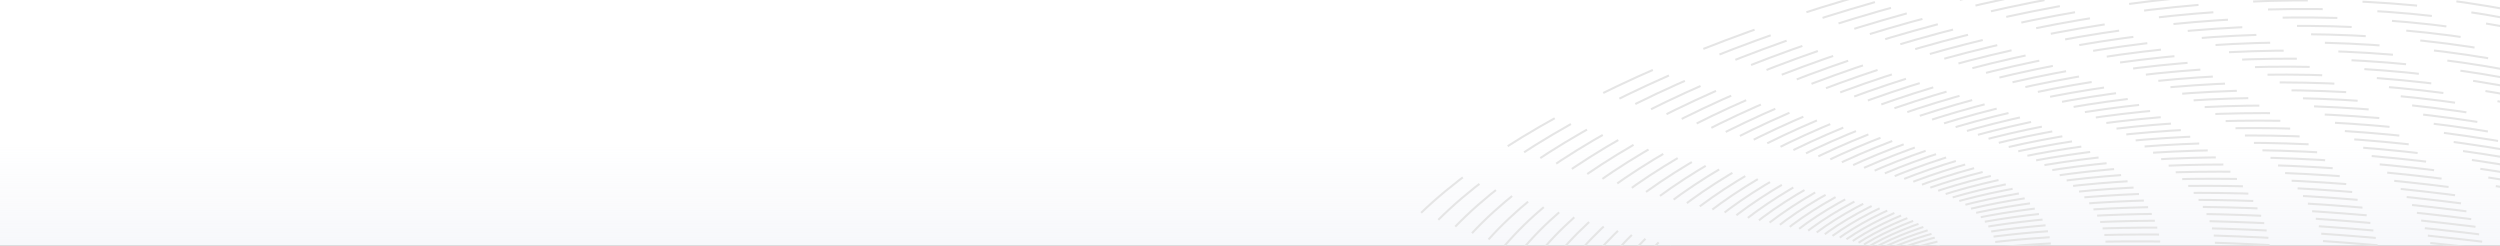 <svg width="2422" height="238" viewBox="0 0 2422 238" fill="none" xmlns="http://www.w3.org/2000/svg">
<rect x="0" y="0" width="2422" height="238" fill="#333333" stroke="none"/>
<g clip-path="url(#clip0_3443_25622)">
<rect width="2422" height="238" fill="white"/>
<rect x="2422" y="237.684" width="2422" height="101" transform="rotate(180 2422 237.684)" fill="url(#paint0_linear_3443_25622)"/>
<path d="M1376.79 206.182C1613.08 -22.048 2462.1 -225.948 2710.04 100.683C2957.98 427.314 3639.55 -72.002 3710.42 123.109" stroke="#E5E5E5" stroke-width="2" stroke-dasharray="53 53"/>
<path d="M1393.43 212.988C1618.67 -12.442 2450.45 -215.47 2713.07 107.263C2975.7 429.995 3637.57 -62.781 3709.76 130.797" stroke="#E5E5E5" stroke-width="2" stroke-dasharray="53 53"/>
<path d="M1409.87 219.557C1624.15 -3.007 2438.77 -205.022 2715.99 113.726C2993.22 432.475 3635.65 -53.661 3709.14 138.398" stroke="#E5E5E5" stroke-width="2" stroke-dasharray="53 53"/>
<path d="M1426.09 225.886C1629.53 6.252 2427.05 -194.611 2718.79 120.069C3010.53 434.749 3633.8 -44.65 3708.53 145.907" stroke="#E5E5E5" stroke-width="2" stroke-dasharray="53 53"/>
<path d="M1442.11 231.981C1634.8 15.343 2415.29 -184.232 2721.46 126.298C3027.62 436.827 3632.02 -35.742 3707.96 153.327" stroke="#E5E5E5" stroke-width="2" stroke-dasharray="53 53"/>
<path d="M1457.9 237.855C1639.96 24.275 2403.49 -173.876 2723.99 132.42C3044.49 438.716 3630.3 -26.93 3707.4 160.665" stroke="#E5E5E5" stroke-width="2" stroke-dasharray="53 53"/>
<path d="M1473.45 243.494C1644.99 33.033 2391.65 -163.558 2726.39 138.423C3061.13 440.404 3628.63 -18.231 3706.85 167.906" stroke="#E5E5E5" stroke-width="2" stroke-dasharray="53 53"/>
<path d="M1488.77 248.919C1649.9 41.639 2379.77 -153.262 2728.65 144.324C3077.54 441.91 3627.02 -9.626 3706.32 175.067" stroke="#E5E5E5" stroke-width="2" stroke-dasharray="53 53"/>
<path d="M1503.82 254.124C1654.66 50.084 2367.84 -142.996 2730.77 150.116C3093.69 443.227 3625.45 -1.125 3705.8 182.139" stroke="#E5E5E5" stroke-width="2" stroke-dasharray="53 53"/>
<path d="M1518.63 259.114C1659.29 58.372 2355.87 -132.756 2732.73 155.802C3109.6 444.361 3623.93 7.273 3705.29 189.122" stroke="#E5E5E5" stroke-width="2" stroke-dasharray="53 53"/>
<path d="M1533.16 263.887C1663.77 66.501 2343.84 -122.549 2734.54 161.379C3125.23 445.307 3622.45 15.564 3704.78 196.013" stroke="#E5E5E5" stroke-width="2" stroke-dasharray="53 53"/>
<path d="M1547.41 268.458C1668.1 74.483 2331.78 -112.362 2736.19 166.859C3140.61 446.08 3621.01 23.758 3704.27 202.82" stroke="#E5E5E5" stroke-width="2" stroke-dasharray="53 53"/>
<path d="M1561.38 272.827C1672.27 82.319 2319.66 -102.197 2737.68 172.242C3155.7 446.681 3619.6 31.854 3703.76 209.543" stroke="#E5E5E5" stroke-width="2" stroke-dasharray="53 53"/>
<path d="M1575.06 276.993C1676.27 90.005 2307.49 -92.06 2739 177.522C3170.51 447.104 3618.22 39.843 3703.25 216.174" stroke="#E5E5E5" stroke-width="2" stroke-dasharray="53 53"/>
<path d="M1588.44 280.964C1680.11 97.548 2295.27 -81.945 2740.16 182.708C3185.04 447.36 3616.88 47.735 3702.73 222.72" stroke="#E5E5E5" stroke-width="2" stroke-dasharray="53 53"/>
<path d="M1601.5 284.748C1683.76 104.956 2283 -71.847 2741.13 187.804C3199.26 447.455 3615.55 55.531 3702.19 229.184" stroke="#E5E5E5" stroke-width="2" stroke-dasharray="53 53"/>
<path d="M1614.24 288.343C1687.23 112.223 2270.67 -61.771 2741.92 192.807C3213.18 447.386 3614.24 63.227 3701.63 235.561" stroke="#E5E5E5" stroke-width="2" stroke-dasharray="53 53"/>
<path d="M1626.66 291.758C1690.52 119.359 2258.28 -51.712 2742.53 197.724C3226.78 447.16 3612.95 70.827 3701.07 241.855" stroke="#E5E5E5" stroke-width="2" stroke-dasharray="53 53"/>
<path d="M1638.75 294.988C1693.6 126.357 2245.84 -41.679 2742.95 202.547C3240.07 446.773 3611.66 78.324 3700.47 248.058" stroke="#E5E5E5" stroke-width="2" stroke-dasharray="53 53"/>
<path d="M1650.49 298.049C1696.5 133.233 2233.34 -31.656 2743.19 207.293C3253.03 446.242 3610.39 85.731 3699.86 254.183" stroke="#E5E5E5" stroke-width="2" stroke-dasharray="53 53"/>
<path d="M1661.88 300.94C1699.18 139.982 2220.78 -21.65 2743.22 211.956C3265.66 445.561 3609.12 93.042 3699.22 260.225" stroke="#E5E5E5" stroke-width="2" stroke-dasharray="53 53"/>
<path d="M1672.92 303.669C1701.65 146.612 2208.15 -11.656 2743.05 216.542C3277.95 444.74 3607.85 100.261 3698.54 266.186" stroke="#E5E5E5" stroke-width="2" stroke-dasharray="53 53"/>
<path d="M1683.58 306.231C1703.89 153.116 2195.46 -1.682 2742.68 221.045C3289.89 443.773 3606.57 107.382 3697.83 272.059" stroke="#E5E5E5" stroke-width="2" stroke-dasharray="53 53"/>
<path d="M1693.88 308.644C1705.93 159.512 2182.72 8.285 2742.1 225.481C3301.49 442.676 3605.29 114.417 3697.09 277.857" stroke="#E5E5E5" stroke-width="2" stroke-dasharray="53 53"/>
<path d="M1703.79 310.908C1707.72 165.796 2169.9 18.242 2741.31 229.846C3312.71 441.45 3603.99 121.362 3696.3 283.577" stroke="#E5E5E5" stroke-width="2" stroke-dasharray="53 53"/>
<path d="M1713.32 313.024C1709.28 171.97 2157.01 28.187 2740.29 234.141C3323.57 440.094 3602.67 128.217 3695.46 289.215" stroke="#E5E5E5" stroke-width="2" stroke-dasharray="53 53"/>
<path d="M1722.45 315C1710.61 178.04 2144.06 38.125 2739.07 238.371C3334.07 438.617 3601.34 134.985 3694.59 294.775" stroke="#E5E5E5" stroke-width="2" stroke-dasharray="53 53"/>
<path d="M1731.17 316.84C1711.68 184.007 2131.04 48.053 2737.61 242.537C3344.18 437.02 3599.98 141.666 3693.66 300.257" stroke="#E5E5E5" stroke-width="2" stroke-dasharray="53 53"/>
<path d="M1739.49 318.554C1712.5 189.881 2117.94 57.98 2735.92 246.648C3353.9 435.315 3598.59 148.268 3692.67 305.666" stroke="#E5E5E5" stroke-width="2" stroke-dasharray="53 53"/>
<path d="M1747.38 320.147C1713.07 195.664 2104.77 67.904 2734 250.704C3363.23 433.504 3597.16 154.789 3691.62 311.003" stroke="#E5E5E5" stroke-width="2" stroke-dasharray="53 53"/>
<path d="M1754.85 321.618C1713.38 201.353 2091.53 77.821 2731.85 254.704C3372.17 431.586 3595.7 161.226 3690.51 316.262" stroke="#E5E5E5" stroke-width="2" stroke-dasharray="53 53"/>
<path d="M1761.89 322.977C1713.41 206.957 2078.21 87.738 2729.45 258.655C3380.7 429.571 3594.2 167.586 3689.34 321.448" stroke="#E5E5E5" stroke-width="2" stroke-dasharray="53 53"/>
<path d="M1768.49 324.238C1713.18 212.49 2064.81 97.663 2726.82 262.568C3388.82 427.473 3592.65 173.879 3688.1 326.573" stroke="#E5E5E5" stroke-width="2" stroke-dasharray="53 53"/>
<path d="M1774.64 325.393C1712.66 217.939 2051.34 107.583 2723.92 266.433C3396.51 425.283 3591.05 180.093 3686.78 331.621" stroke="#E5E5E5" stroke-width="2" stroke-dasharray="53 53"/>
<path d="M1780.35 326.457C1711.86 223.318 2037.78 117.508 2720.79 270.261C3403.79 423.014 3589.39 186.239 3685.4 336.603" stroke="#E5E5E5" stroke-width="2" stroke-dasharray="53 53"/>
<path d="M1785.58 327.436C1710.77 228.632 2024.14 127.44 2717.39 274.057C3410.64 420.673 3587.68 192.318 3683.93 341.519" stroke="#E5E5E5" stroke-width="2" stroke-dasharray="53 53"/>
<path d="M1790.36 328.338C1709.38 233.886 2010.41 137.381 2713.73 277.824C3417.05 418.268 3585.9 198.335 3682.37 346.374" stroke="#E5E5E5" stroke-width="2" stroke-dasharray="53 53"/>
<path d="M1794.66 329.165C1707.7 239.081 1996.61 147.328 2709.82 281.564C3423.03 415.8 3584.05 204.29 3680.74 351.163" stroke="#E5E5E5" stroke-width="2" stroke-dasharray="53 53"/>
<path d="M1798.48 329.922C1705.71 244.217 1982.71 157.278 2705.63 285.275C3428.55 413.273 3582.14 210.18 3679.01 355.884" stroke="#E5E5E5" stroke-width="2" stroke-dasharray="53 53"/>
<path d="M1801.81 330.632C1703.41 249.318 1968.72 167.251 2701.17 288.98C3433.62 410.71 3580.14 216.027 3677.18 360.556" stroke="#E5E5E5" stroke-width="2" stroke-dasharray="53 53"/>
<path d="M1804.66 331.289C1700.79 254.373 1954.64 177.232 2696.44 292.669C3438.24 408.105 3578.06 221.82 3675.26 365.166" stroke="#E5E5E5" stroke-width="2" stroke-dasharray="53 53"/>
<path d="M1807 331.904C1697.86 259.391 1940.47 187.227 2691.43 296.348C3442.39 405.469 3575.9 227.564 3673.24 369.718" stroke="#E5E5E5" stroke-width="2" stroke-dasharray="53 53"/>
<path d="M1808.84 332.487C1694.6 264.38 1926.21 197.238 2686.15 300.025C3446.08 402.812 3573.65 233.268 3671.12 374.217" stroke="#E5E5E5" stroke-width="2" stroke-dasharray="53 53"/>
<path d="M1810.17 333.046C1691.01 269.344 1911.85 207.265 2680.57 303.704C3449.29 400.142 3571.31 238.934 3668.88 378.661" stroke="#E5E5E5" stroke-width="2" stroke-dasharray="53 53"/>
<path d="M1810.98 333.589C1687.08 274.288 1897.4 217.308 2674.71 307.387C3452.02 397.466 3568.86 244.564 3666.54 383.052" stroke="#E5E5E5" stroke-width="2" stroke-dasharray="53 53"/>
<path d="M1811.28 334.131C1682.82 279.223 1882.85 227.372 2668.56 311.086C3454.28 394.8 3566.33 250.169 3664.09 387.396" stroke="#E5E5E5" stroke-width="2" stroke-dasharray="53 53"/>
<path d="M1811.05 334.672C1678.22 284.147 1868.2 237.449 2662.12 314.797C3456.04 392.145 3563.67 255.746 3661.51 391.685" stroke="#E5E5E5" stroke-width="2" stroke-dasharray="53 53"/>
<path d="M1810.28 335.233C1673.26 289.075 1853.45 247.548 2655.38 318.535C3457.31 389.522 3560.92 261.309 3658.81 395.929" stroke="#E5E5E5" stroke-width="2" stroke-dasharray="53 53"/>
<path d="M1808.99 335.814C1667.97 294.004 1838.6 257.658 2648.34 322.294C3458.09 386.931 3558.05 266.853 3656 400.119" stroke="#E5E5E5" stroke-width="2" stroke-dasharray="53 53"/>
<path d="M1807.15 336.426C1662.31 298.938 1823.65 267.778 2641.01 326.081C3458.37 384.384 3555.07 272.384 3653.06 404.254" stroke="#E5E5E5" stroke-width="2" stroke-dasharray="53 53"/>
<path d="M1804.77 337.09C1656.31 303.896 1808.6 277.914 2633.37 329.909C3458.15 381.904 3551.97 277.918 3650 408.343" stroke="#E5E5E5" stroke-width="2" stroke-dasharray="53 53"/>
<path d="M1801.84 337.809C1649.94 308.87 1793.45 288.052 2625.43 333.773C3457.42 379.493 3548.74 283.449 3646.8 412.373" stroke="#E5E5E5" stroke-width="2" stroke-dasharray="53 53"/>
<path d="M1798.36 338.595C1643.21 313.871 1778.2 298.19 2617.19 337.68C3456.18 377.169 3545.4 288.986 3643.48 416.345" stroke="#E5E5E5" stroke-width="2" stroke-dasharray="53 53"/>
<path d="M1794.34 339.456C1636.13 318.894 1762.85 308.312 2608.65 341.625C3454.45 374.937 3541.94 294.527 3640.04 420.246" stroke="#E5E5E5" stroke-width="2" stroke-dasharray="53 53"/>
<path d="M1789.77 340.4C1628.69 323.942 1747.41 318.406 2599.81 345.609C3452.2 372.812 3538.36 300.075 3636.46 424.066" stroke="#E5E5E5" stroke-width="2" stroke-dasharray="53 53"/>
<path d="M1784.61 341.511C1620.84 329.082 1731.85 328.524 2590.65 349.708C3449.45 370.892 3534.65 305.688 3632.76 427.903" stroke="#E5E5E5" stroke-width="2" stroke-dasharray="53 53"/>
<path d="M1778.83 342.861C1612.57 334.374 1716.12 338.716 2581.15 353.99C3446.18 369.265 3530.81 311.417 3628.94 431.862" stroke="#E5E5E5" stroke-width="2" stroke-dasharray="53 53"/>
<path d="M1772.43 344.459C1603.86 339.826 1700.24 348.983 2571.32 358.463C3442.4 367.943 3526.86 317.264 3624.99 435.955" stroke="#E5E5E5" stroke-width="2" stroke-dasharray="53 53"/>
<path d="M1765.44 346.32C1594.75 345.449 1684.23 359.335 2561.18 363.137C3438.12 366.939 3522.78 323.245 3620.92 440.188" stroke="#E5E5E5" stroke-width="2" stroke-dasharray="53 53"/>
</g>
<defs>
<linearGradient id="paint0_linear_3443_25622" x1="3633" y1="237.684" x2="3633" y2="338.684" gradientUnits="userSpaceOnUse">
<stop stop-color="#F7F8FB"/>
<stop offset="1" stop-color="#F7F8FB" stop-opacity="0"/>
</linearGradient>
<clipPath id="clip0_3443_25622">
<rect width="2422" height="238" fill="white"/>
</clipPath>
</defs>
</svg>
